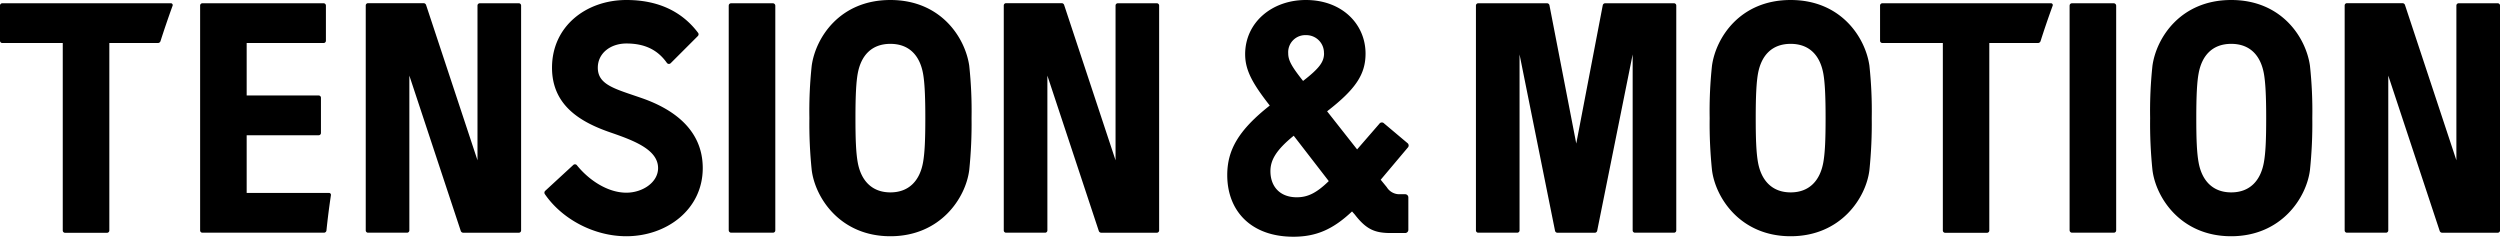 <svg xmlns="http://www.w3.org/2000/svg" viewBox="0 0 826.61 78.27"><g id="レイヤー_2" data-name="レイヤー 2"><g id="text"><path d="M419.84,34.9c-5.46-7-8.14-11.49-8.14-16.95C411.7,7.47,420.51,0,431.77,0c12,0,19.74,8,19.74,17.73,0,6.91-3.35,11.82-12.71,19.07l9.92,12.6,7.36-8.48a1,1,0,0,1,1.56-.11l7.69,6.47a1,1,0,0,1,.11,1.56l-8.92,10.59,2,2.45a4.87,4.87,0,0,0,4.35,2.34h1.67a1.06,1.06,0,0,1,1.12,1.12V75.93a1.06,1.06,0,0,1-1.12,1.12h-4.68c-5.35,0-8.14-1.23-11.93-6.14l-.89-1c-6.36,6-11.93,8.36-19.4,8.36-13.94,0-21.86-8.47-21.86-20.4C405.79,49.73,409.36,43.15,419.84,34.9Zm8.92,30.33c3.57,0,6.47-1.34,10.59-5.35l-11.59-15c-5.91,4.8-7.7,8.14-7.7,11.71C420.06,61.66,423.19,65.23,428.76,65.23Zm9-47.61a5.83,5.83,0,0,0-5.91-6,5.65,5.65,0,0,0-5.91,6c0,2.34,1.12,4.35,4.91,9.14C436.34,22.52,437.79,20.4,437.79,17.62Z"/><path d="M678.15,1.08H622.39a.76.76,0,0,0-.76.75V13.47a.75.75,0,0,0,.76.75h20v62a.76.76,0,0,0,.76.75H657a.75.75,0,0,0,.75-.75v-62h16.09a.9.9,0,0,0,.86-.62q1.88-5.91,4-11.71A.59.59,0,0,0,678.15,1.08Z"/><path d="M592.06,0c-16.75,0-24.71,12.49-26,21.71a140.15,140.15,0,0,0-.77,17.34,148.66,148.66,0,0,0,.77,17.2c1.16,9.15,9.38,21.86,26,21.86S617,65.4,618.11,56.25a148.66,148.66,0,0,0,.77-17.2,140.15,140.15,0,0,0-.77-17.34C616.79,12.49,608.82,0,592.06,0Zm10.79,53.79c-1.08,5.87-4.58,9.82-10.78,9.82s-9.7-4-10.78-9.82c-.58-3.2-.77-7.52-.77-14.74s.22-11.92.78-14.88c1.1-5.78,4.52-9.67,10.77-9.67s9.67,3.89,10.77,9.67c.56,3,.78,7.67.78,14.88S603.43,50.59,602.85,53.79Z"/><path d="M553.5,1.08H530.75a.82.82,0,0,0-.81.67l-8.76,45.71L512.32,1.75a.82.82,0,0,0-.81-.67H488.76a.76.76,0,0,0-.75.75V76.19a.76.76,0,0,0,.75.75h12.92a.76.76,0,0,0,.75-.75V18l11.73,58.3a.83.83,0,0,0,.81.66h12.32a.83.83,0,0,0,.81-.66L539.83,18V76.19a.76.76,0,0,0,.75.75H553.5a.75.75,0,0,0,.75-.75V1.83a.75.75,0,0,0-.75-.75"/><path d="M171.55,1.08H158.63a.76.76,0,0,0-.75.75V53l-17-51.36a.87.87,0,0,0-.82-.59H121.68a.76.76,0,0,0-.75.75V76.19a.76.76,0,0,0,.75.75H134.6a.76.76,0,0,0,.75-.75V25l17,51.36a.87.87,0,0,0,.82.59h18.38a.75.75,0,0,0,.75-.75V1.83A.75.75,0,0,0,171.55,1.08Z"/><path d="M382.52,1.08H369.6a.75.75,0,0,0-.75.75V53l-17-51.36a.85.85,0,0,0-.82-.59H332.64a.76.76,0,0,0-.75.75V76.19a.76.76,0,0,0,.75.75h12.92a.75.75,0,0,0,.75-.75V25l17,51.36a.86.86,0,0,0,.82.59h18.38a.76.76,0,0,0,.75-.75V1.83A.76.76,0,0,0,382.52,1.08Z"/><rect x="240.95" y="1.08" width="15.4" height="75.86" rx="0.75"/><path d="M212.4,32.51c-8.84-3.1-14.74-4.33-14.74-10.13,0-4.75,4.15-8,9.47-8,6.11,0,10.37,2.15,13.36,6.4a.83.83,0,0,0,1.26.12l9-9a.81.81,0,0,0,.1-1C225.46,3.71,217.49,0,207.13,0c-13.25,0-24.61,8.62-24.61,22.38,0,12.78,9.89,18.17,19.39,21.44,7.64,2.64,15.68,5.63,15.68,11.76,0,4.75-5.17,8.13-10.49,8.13-6.25,0-12.47-4.24-16.35-9.07a.81.81,0,0,0-1.2-.09l-9.28,8.55a.84.84,0,0,0-.12,1.08c5.57,8.15,16.12,13.93,26.95,13.93,13.25,0,25.26-8.77,25.26-22.53C232.36,42.8,222.49,36.06,212.4,32.51Z"/><path d="M56.52,1.08H.75A.76.76,0,0,0,0,1.83V13.47a.75.75,0,0,0,.75.75h20v62a.76.76,0,0,0,.75.75h13.9a.76.76,0,0,0,.75-.75v-62H52.22a.89.89,0,0,0,.85-.62q1.89-5.91,4-11.71A.6.6,0,0,0,56.52,1.08Z"/><path d="M294.39,0c-16.75,0-24.71,12.49-26,21.71a140.15,140.15,0,0,0-.77,17.34,148.66,148.66,0,0,0,.77,17.2c1.16,9.15,9.38,21.86,26,21.86s24.92-12.71,26.08-21.86a148.66,148.66,0,0,0,.77-17.2,140.15,140.15,0,0,0-.77-17.34C319.12,12.49,311.15,0,294.39,0Zm10.79,53.79c-1.08,5.87-4.58,9.82-10.78,9.82s-9.7-4-10.78-9.82c-.58-3.2-.77-7.52-.77-14.74s.22-11.92.78-14.88c1.1-5.78,4.52-9.67,10.77-9.67s9.67,3.89,10.77,9.67c.56,3,.78,7.67.78,14.88S305.76,50.59,305.18,53.79Z"/><path d="M825.86,1.08H812.94a.76.76,0,0,0-.75.75V53l-17-51.36a.87.87,0,0,0-.82-.59H776a.75.75,0,0,0-.75.75V76.19a.75.75,0,0,0,.75.75h12.92a.76.76,0,0,0,.75-.75V25l17,51.36a.87.87,0,0,0,.82.59h18.38a.76.76,0,0,0,.75-.75V1.83A.76.76,0,0,0,825.86,1.08Z"/><rect x="684.3" y="1.08" width="15.4" height="75.86" rx="0.75"/><path d="M737.74,0C721,0,713,12.49,711.7,21.71a140.15,140.15,0,0,0-.77,17.34,148.66,148.66,0,0,0,.77,17.2c1.16,9.15,9.38,21.86,26,21.86s24.91-12.71,26.07-21.86a147.94,147.94,0,0,0,.78-17.2,139.5,139.5,0,0,0-.78-17.34C762.46,12.49,754.49,0,737.74,0Zm10.78,53.79c-1.08,5.87-4.57,9.82-10.78,9.82s-9.7-4-10.77-9.82c-.59-3.2-.78-7.52-.78-14.74s.22-11.92.79-14.88c1.09-5.78,4.51-9.67,10.76-9.67s9.67,3.89,10.77,9.67c.56,3,.79,7.67.79,14.88S749.11,50.59,748.52,53.79Z"/><path d="M108.79,63.79H81.56V44.72h23.81a.75.75,0,0,0,.75-.75V32.33a.75.75,0,0,0-.75-.76H81.56V14.22H107a.75.75,0,0,0,.76-.75V1.83a.76.76,0,0,0-.76-.75H66.91a.75.75,0,0,0-.74.75V76.19a.75.75,0,0,0,.74.75h40.21a.83.83,0,0,0,.82-.74q.61-5.88,1.48-11.67a.64.64,0,0,0-.63-.74"/></g></g></svg>